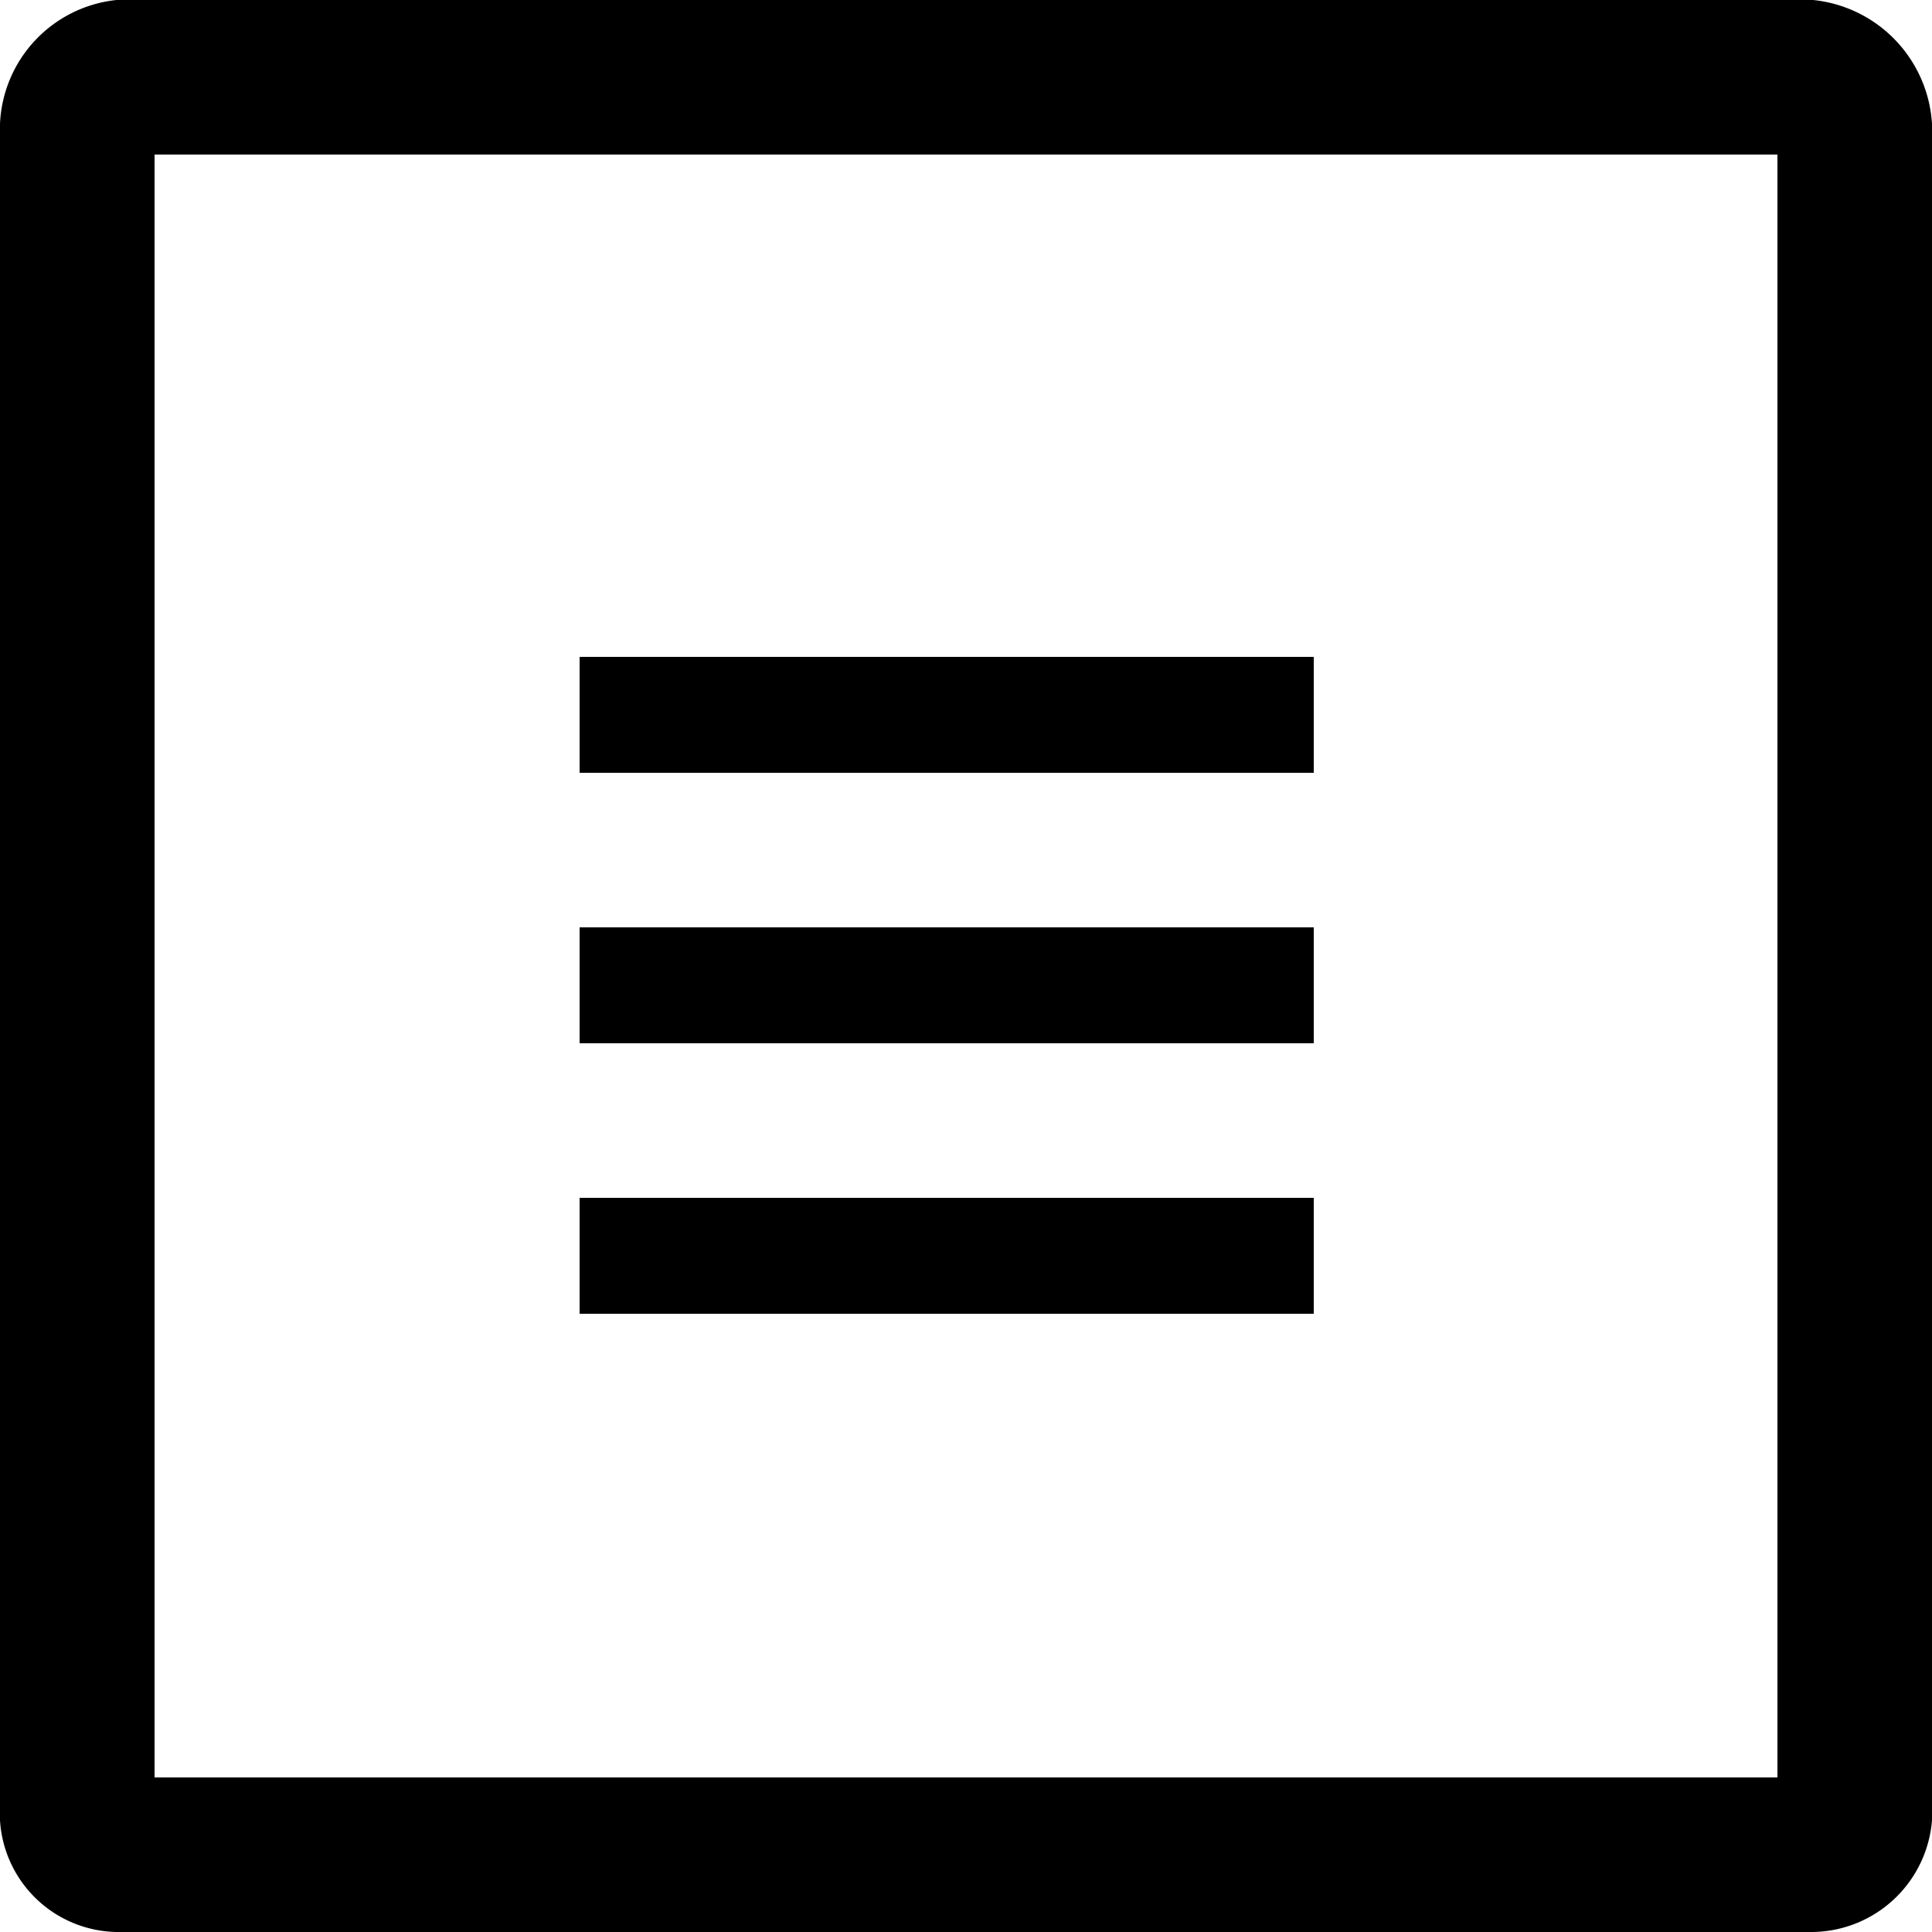 <svg preserveAspectRatio="xMidYMid meet" data-bbox="0 0 50 50" version="1.1" xmlns="http://www.w3.org/2000/svg" viewBox="0 0 50 50" role="presentation" aria-hidden="true"><g><path d="M46,4V46H4V4H46m.922-4H3.012A3.37,3.37,0,0,0,0,3.201V47.111A3.078,3.078,0,0,0,3.012,50H46.922A3.14,3.14,0,0,0,50,47.111V3.201A3.431,3.431,0,0,0,46.922,0Z"/><path d="M34,31 v3 h-19 v-3 h19z"/><path d="M34,17 v3 h-19 v-3 h19z"/><path d="M34,24 v3 h-19 v-3 h19z"/></g></svg>